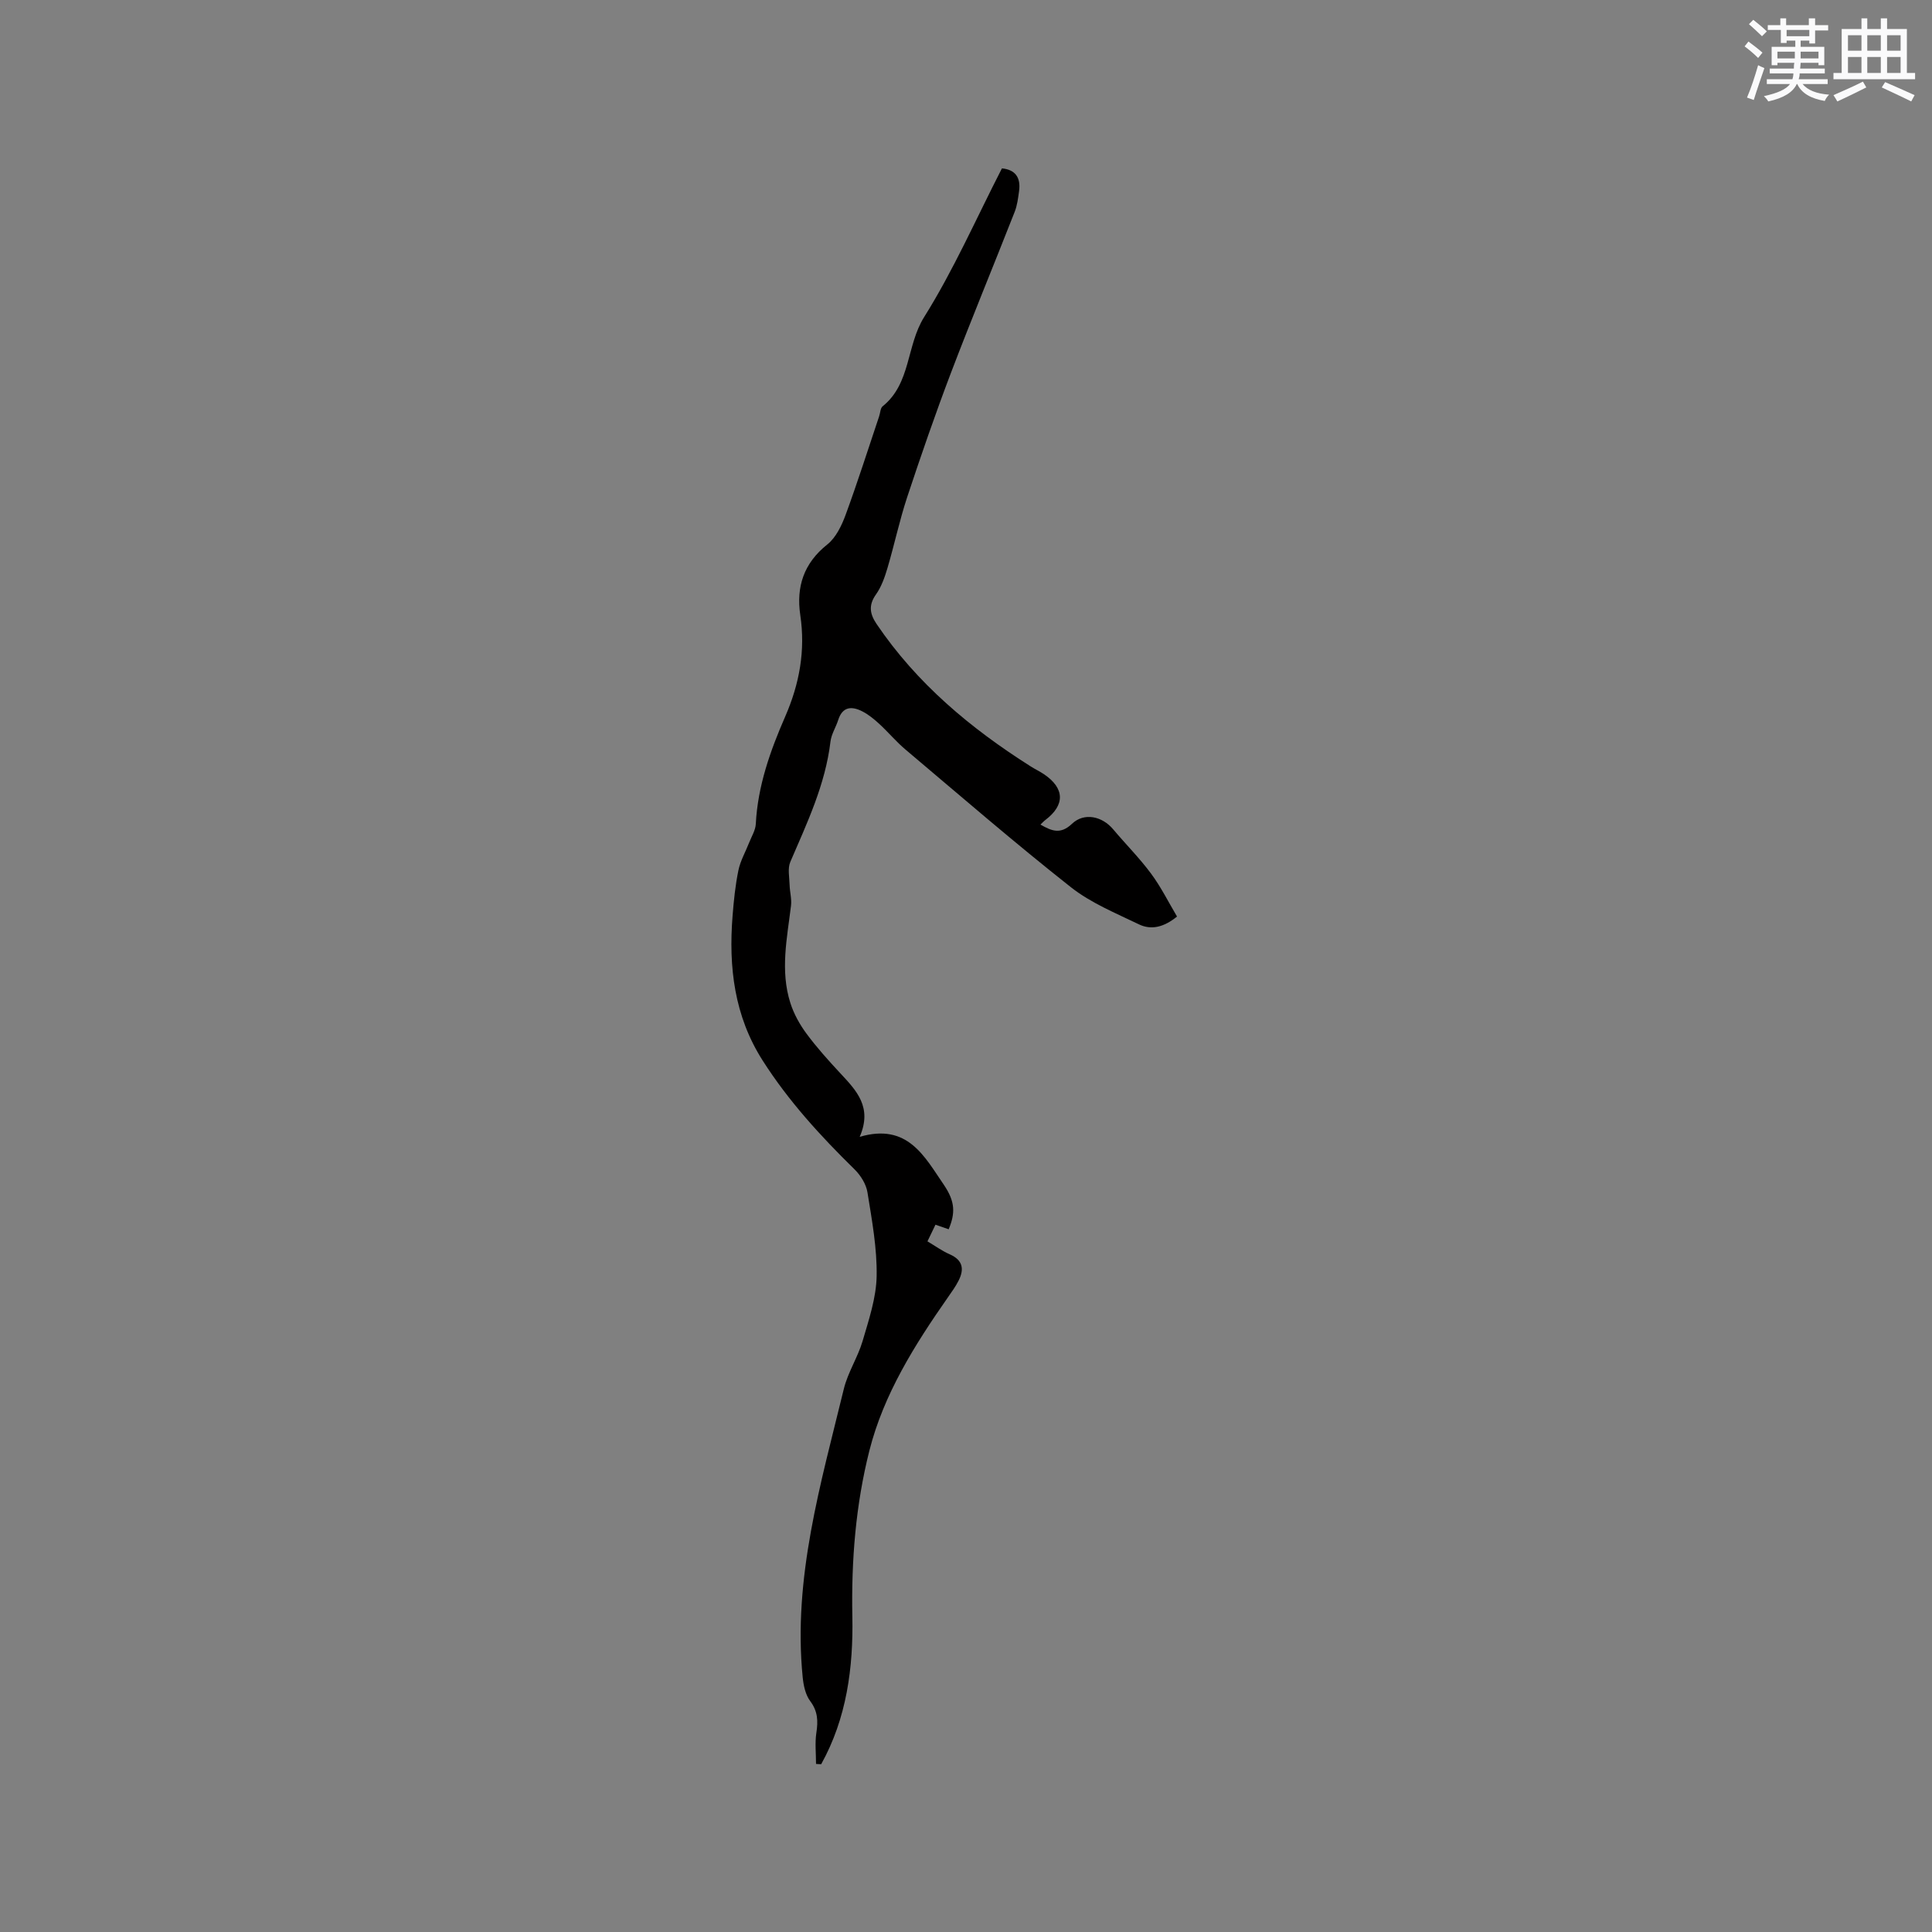 <svg enable-background="new 0 0 400 400" viewBox="0 0 400 400" xmlns="http://www.w3.org/2000/svg"><rect x="0" y="0" width="400" height="400" fill="#808080" stroke="none"/><path d="m196.41 254.51c-.97-.34-1.76-.61-2.73-.95-.51 1.07-1 2.09-1.66 3.45 1.59.94 3.03 1.99 4.63 2.69 2.69 1.19 3.02 3.05 1.83 5.41-.61 1.22-1.43 2.35-2.21 3.47-6.89 9.85-13.32 20.08-16.28 31.78-2.82 11.17-3.75 22.67-3.52 34.32.21 10.56-1.17 21.09-6.46 30.59-.35-.02-.71-.04-1.06-.07 0-2.15-.25-4.35.07-6.45.37-2.42.31-4.44-1.27-6.55-.98-1.3-1.39-3.22-1.56-4.92-2.05-20.6 3.75-40.11 8.52-59.74.83-3.4 2.88-6.5 3.88-9.88 1.29-4.41 2.83-8.96 2.91-13.47.1-5.77-.98-11.58-1.9-17.32-.27-1.7-1.41-3.52-2.67-4.76-7.06-6.92-13.69-14.16-19.03-22.54-5.88-9.22-7.07-19.36-6.23-29.93.25-3.17.57-6.35 1.21-9.45.41-1.99 1.48-3.83 2.23-5.75.5-1.27 1.3-2.54 1.37-3.84.4-7.88 3-15.17 6.09-22.25 2.96-6.8 4.21-13.66 3.12-21-.87-5.87.72-10.75 5.6-14.63 1.77-1.41 2.96-3.88 3.78-6.11 2.48-6.75 4.66-13.61 6.95-20.43.24-.7.24-1.68.73-2.07 5.87-4.72 4.88-12.56 8.58-18.46 6.1-9.73 10.76-20.37 16.11-30.79 2.78.27 3.92 1.9 3.55 4.68-.2 1.46-.38 2.98-.92 4.34-4.36 11.12-8.94 22.16-13.19 33.32-3.23 8.5-6.2 17.1-9.06 25.73-1.59 4.82-2.64 9.81-4.08 14.68-.56 1.9-1.26 3.89-2.39 5.48-1.58 2.23-1.25 4.04.13 6.09 8.34 12.33 19.47 21.62 31.92 29.5.89.57 1.86 1.02 2.74 1.61 4.31 2.92 4.4 6.37.28 9.49-.32.24-.59.55-1.01.94 2.32 1.32 4.14 2.11 6.53-.16 2.53-2.41 6.26-1.57 8.53 1.14 2.59 3.08 5.46 5.95 7.85 9.18 2.04 2.75 3.59 5.88 5.37 8.88-2.77 2.26-5.38 2.82-7.88 1.62-4.82-2.33-9.94-4.42-14.09-7.69-11.65-9.19-22.88-18.91-34.22-28.48-1.94-1.63-3.58-3.61-5.45-5.33-1.08-.99-2.25-1.96-3.54-2.61-2.16-1.1-4.08-1.01-4.97 1.8-.48 1.51-1.42 2.94-1.6 4.47-1.06 8.89-4.84 16.83-8.31 24.9-.59 1.36-.19 3.17-.15 4.77.04 1.44.46 2.91.29 4.31-.82 6.72-2.27 13.46-.13 20.15.72 2.25 1.93 4.44 3.34 6.34 2.14 2.89 4.56 5.58 7.02 8.22 3.3 3.55 6.67 6.99 3.99 13.14 9.95-2.92 13.42 4.09 17.43 9.94 2.35 3.47 2.39 5.85.99 9.2z" fill="#010000"/><g fill="#fafafb"><path d="m361.2 9.6.8-1c.9.7 1.9 1.4 2.9 2.3l-.9 1.1c-1-1-2-1.8-2.8-2.4zm.5 10.6c.9-2.1 1.6-4.3 2.3-6.7.4.2.8.4 1.3.6-.7 2.1-1.5 4.3-2.2 6.6zm.4-15.2.9-.9c1 .8 2 1.6 2.8 2.4l-1 1c-.9-.9-1.8-1.7-2.7-2.5zm12.5-1.2h1.2v1.4h2.7v1.1h-2.7v2.7h-1.2v-.6h-1.8v1.3h4.9v3.8h-1.2v-.5h-3.7c0 .4-.1.9-.1 1.2h5.1v1h-5.2c0 .5-.1.9-.2 1.2h6v1h-5.2c1.1 1.3 2.9 2 5.5 2.2-.4.4-.7.8-.9 1.3-2.9-.5-4.8-1.6-5.7-3.5h-.1c-.8 1.7-2.7 2.9-5.9 3.6-.2-.4-.6-.8-.9-1.1 2.8-.6 4.6-1.4 5.4-2.5h-4.8v-1h5.3c.1-.3.2-.7.2-1.2h-4.9v-1h5c0-.4 0-.8.1-1.2h-3.5v.5h-1.2v-3.8h4.9v-1.3h-1.8v.5h-1.2v-2.7h-2.7v-1h2.6v-1.4h1.2v1.4h4.7v-1.4zm-6.6 8.3h3.6c0-.4 0-.9 0-1.4h-3.6zm1.9-4.6h4.7v-1.3h-4.7zm6.6 3.2h-3.7v1.4h3.7z"/><path d="m385.3 3.8h1.3v2.2h2.8v-2.2h1.3v2.2h4.1v9.1h1.7v1.3h-16.9v-1.3h1.7v-9.1h4.1v-2.2zm.4 13.1.7 1.2c-1.8.9-3.8 1.9-6 2.9-.2-.4-.5-.8-.8-1.3 2.3-1 4.3-1.9 6.1-2.8zm-3.1-6.4h2.8v-3.2h-2.8zm0 4.6h2.8v-3.3h-2.8zm4-4.6h2.8v-3.2h-2.8zm0 4.6h2.8v-3.3h-2.8zm3.7 1.9c2.1.9 4.1 1.8 6.1 2.7l-.7 1.3c-2.2-1.1-4.2-2-6.1-2.9zm3.2-9.7h-2.8v3.2h2.8zm-2.8 7.8h2.8v-3.3h-2.8z"/></g></svg>